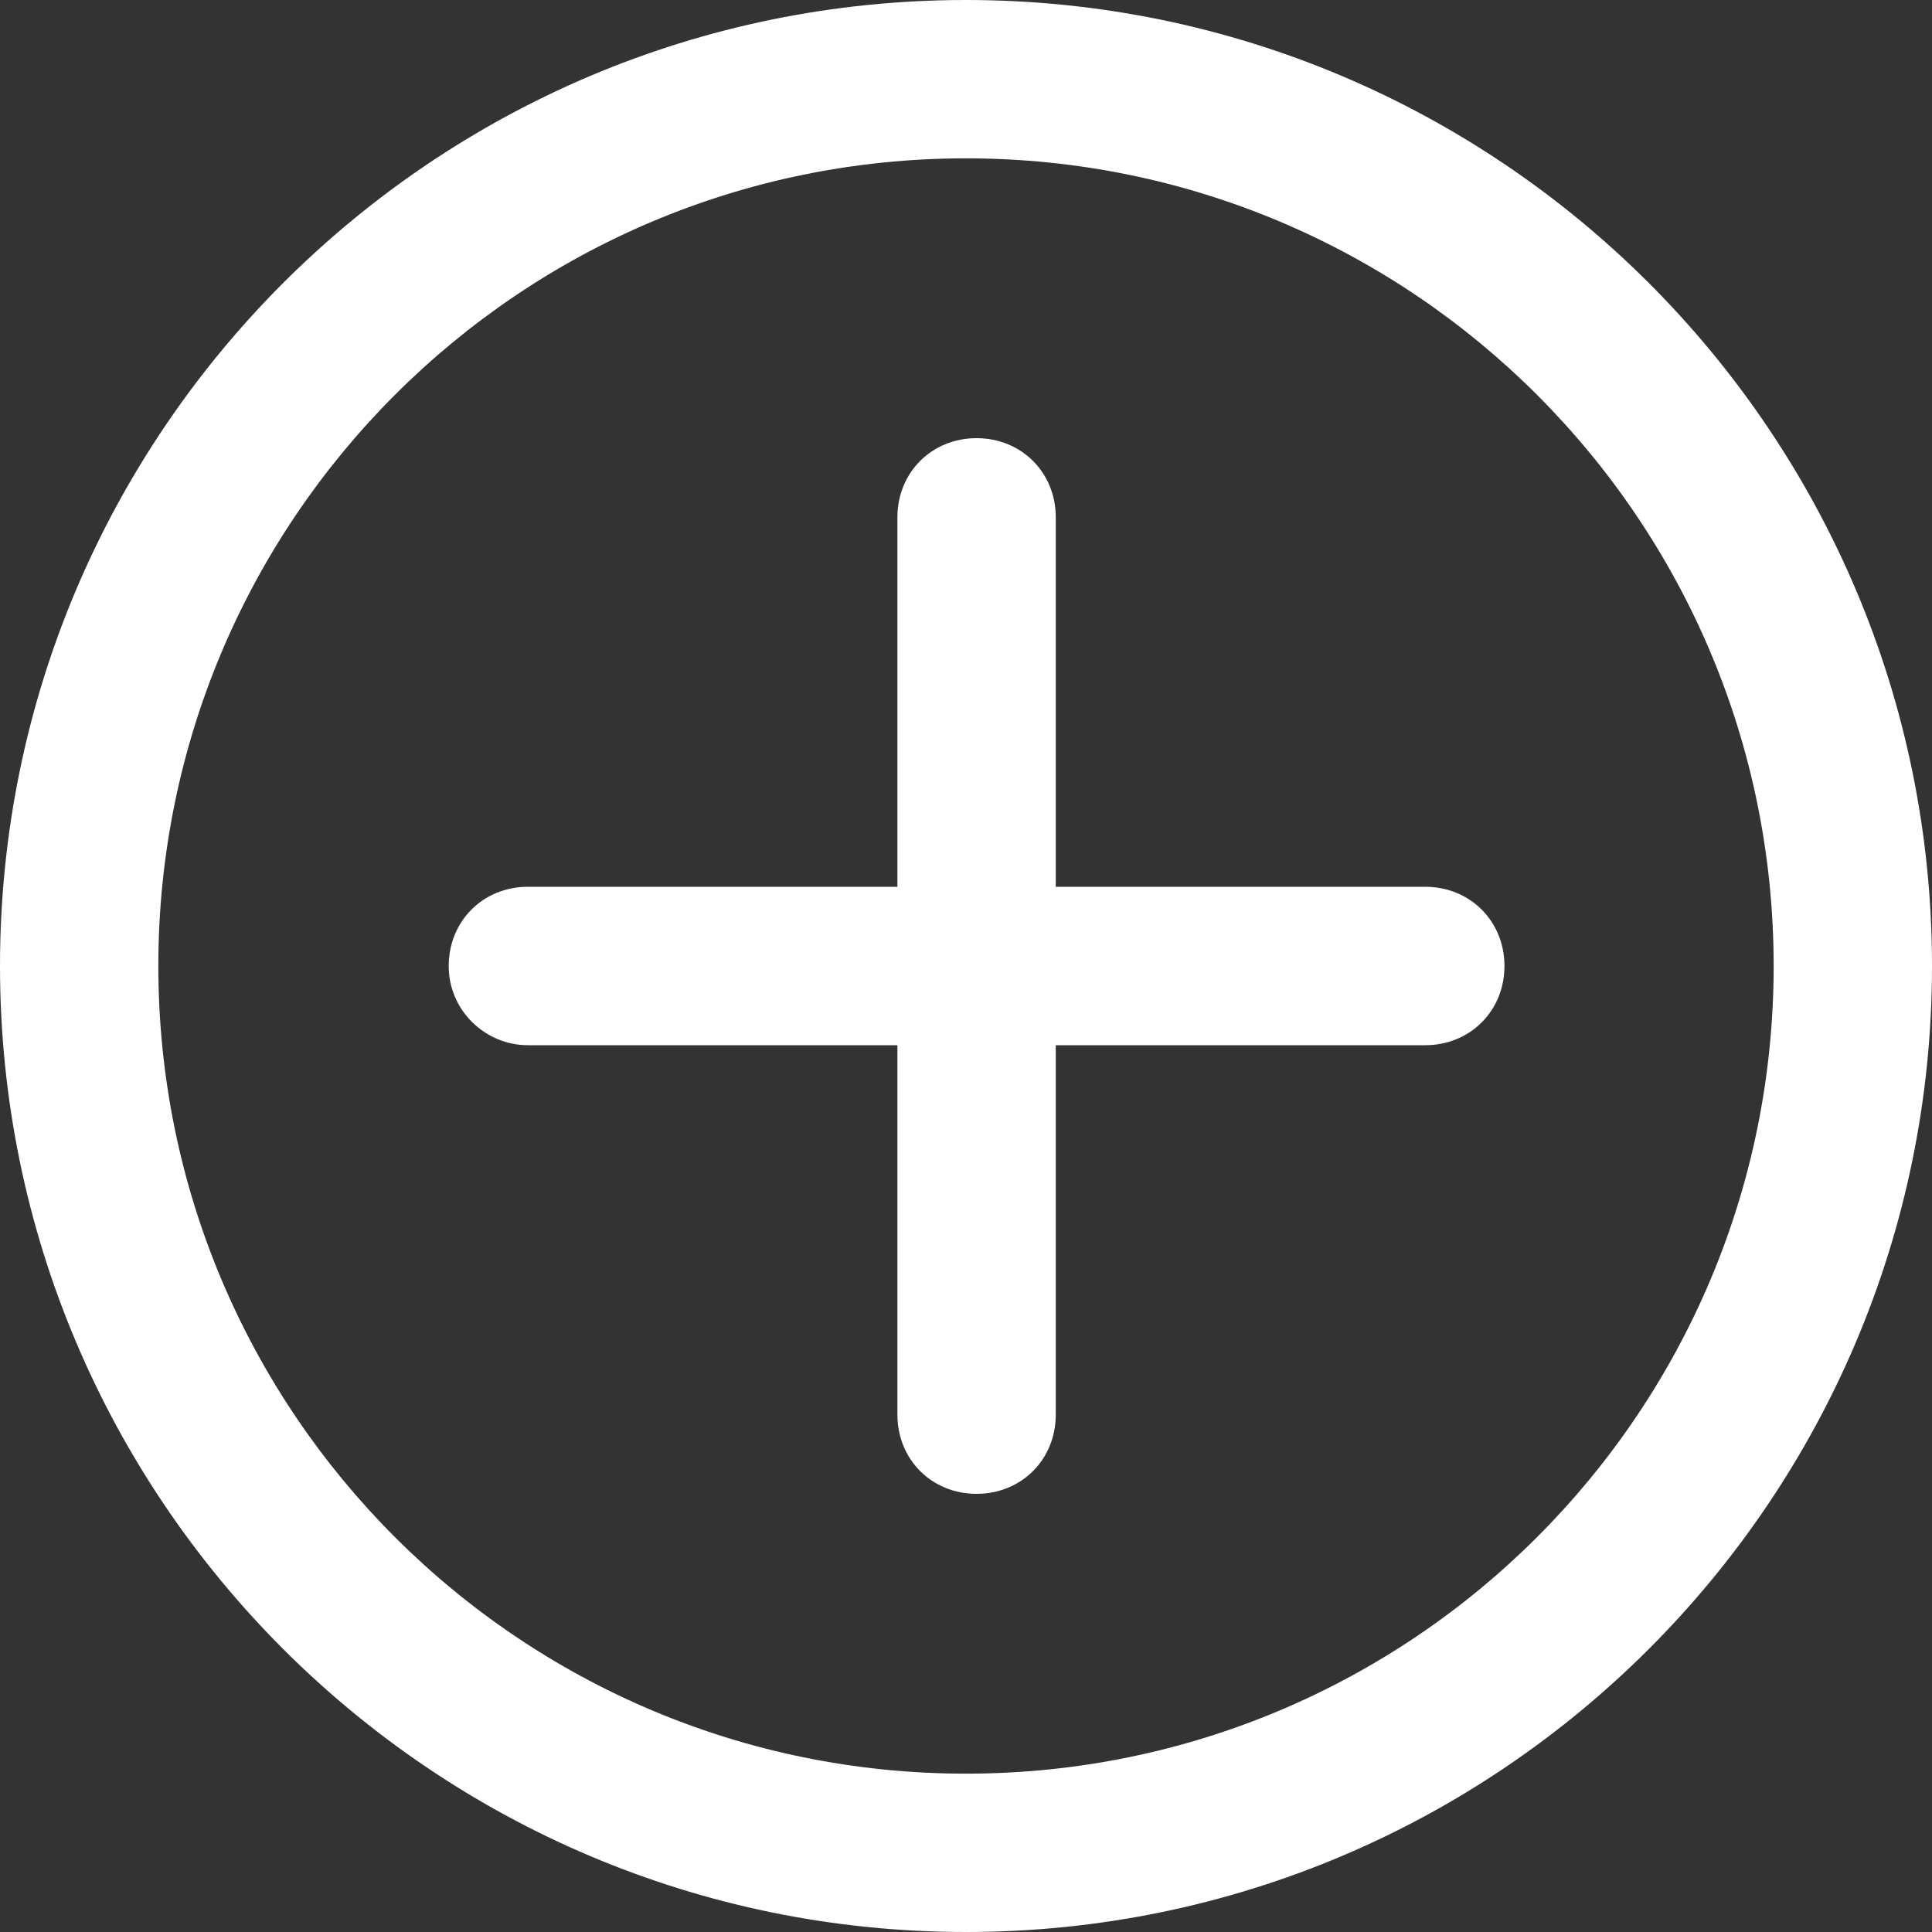 <svg width="24" height="24" viewBox="0 0 24 24" fill="none" xmlns="http://www.w3.org/2000/svg">
<rect x="0" y="0" width="24" height="24" fill="#333333" stroke="none"/>
<path d="M12 24C18.623 24 24 18.623 24 12C24 5.377 18.623 0 12 0C5.377 0 0 5.377 0 12C0 18.623 5.377 24 12 24ZM12 1.967C17.541 1.967 22.033 6.459 22.033 12C22.033 17.541 17.541 22.033 12 22.033C6.459 22.033 1.967 17.541 1.967 12C1.967 6.459 6.459 1.967 12 1.967Z" fill="white"/>
<path d="M6.557 12.984H11.148V17.574C11.148 18.131 11.574 18.557 12.131 18.557C12.689 18.557 13.115 18.131 13.115 17.574V12.984H17.705C18.262 12.984 18.689 12.557 18.689 12C18.689 11.443 18.262 11.016 17.705 11.016H13.115V6.426C13.115 5.869 12.689 5.443 12.131 5.443C11.574 5.443 11.148 5.869 11.148 6.426V11.016H6.557C6 11.016 5.574 11.443 5.574 12C5.574 12.557 6.033 12.984 6.557 12.984Z" fill="white"/>
</svg>
